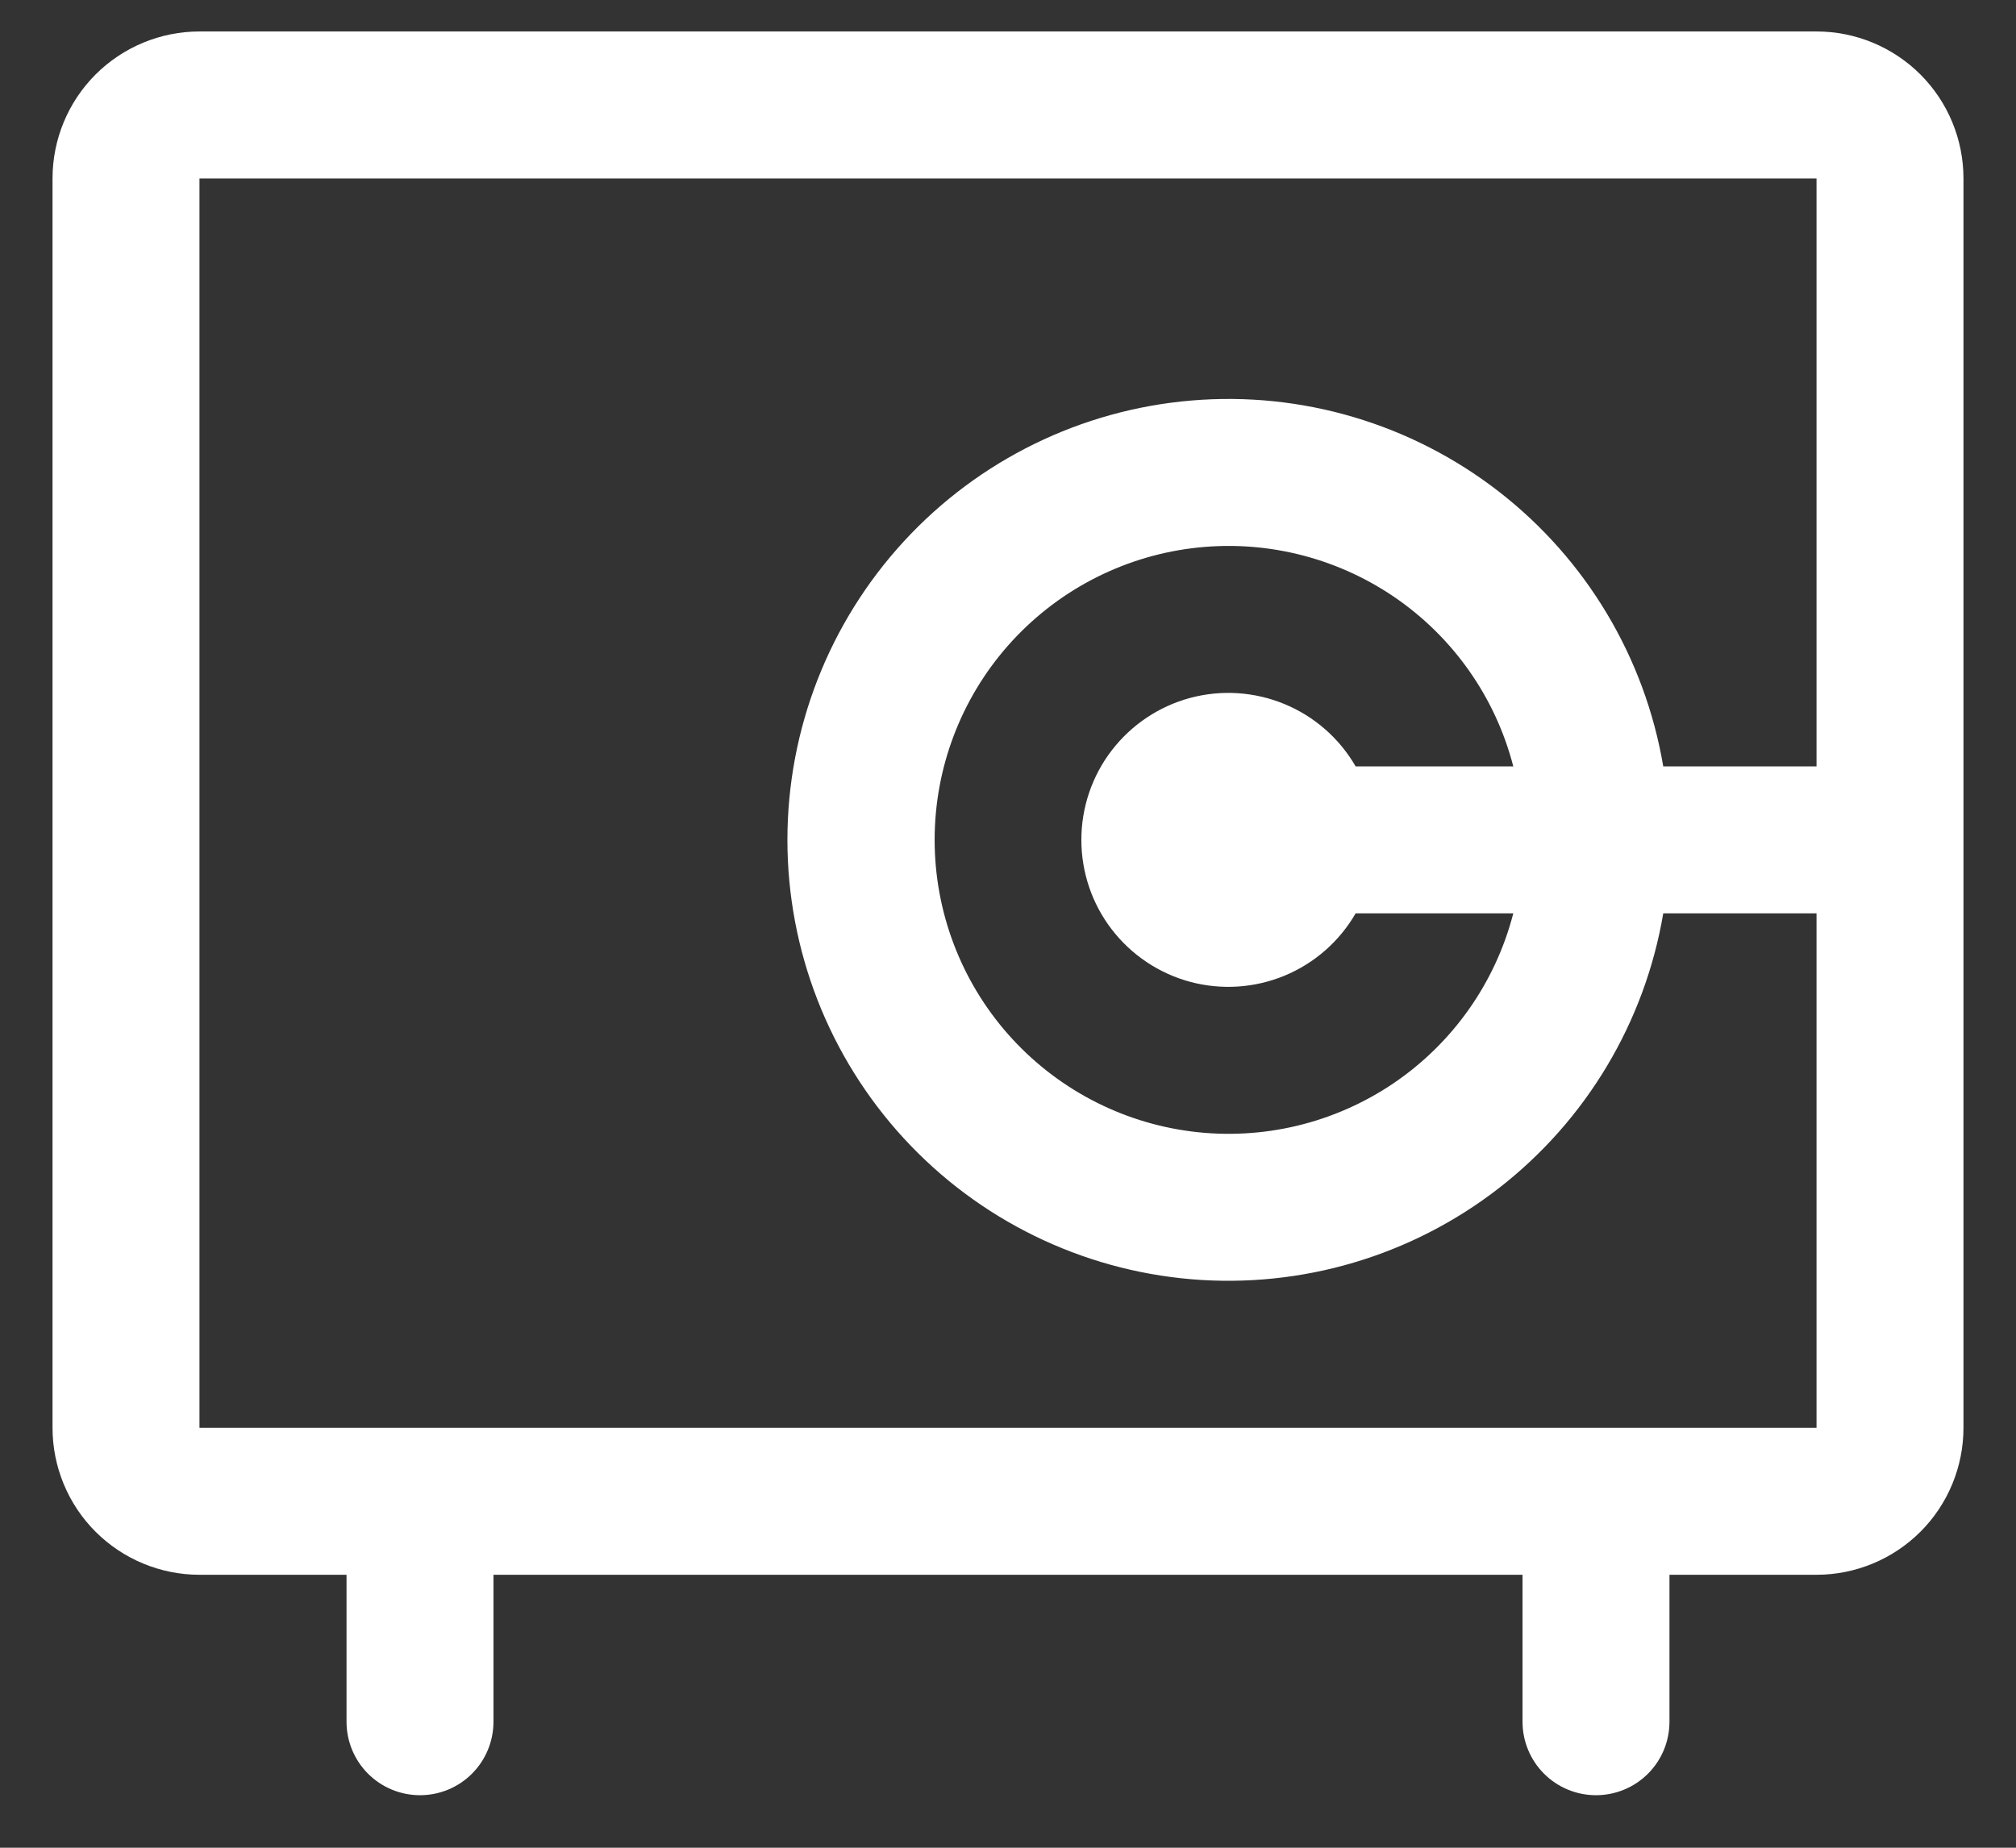<svg width="36" height="33" viewBox="0 0 36 33" fill="none" xmlns="http://www.w3.org/2000/svg">
<rect x="0" y="0" width="36" height="33" fill="#333333" stroke="none"/>
<path d="M32.438 0.562H3.562C2.866 0.562 2.199 0.839 1.706 1.331C1.214 1.824 0.938 2.491 0.938 3.188V25.5C0.938 26.196 1.214 26.864 1.706 27.356C2.199 27.848 2.866 28.125 3.562 28.125H6.188V30.75C6.188 31.098 6.326 31.432 6.572 31.678C6.818 31.924 7.152 32.062 7.5 32.062C7.848 32.062 8.182 31.924 8.428 31.678C8.674 31.432 8.812 31.098 8.812 30.75V28.125H27.188V30.75C27.188 31.098 27.326 31.432 27.572 31.678C27.818 31.924 28.152 32.062 28.5 32.062C28.848 32.062 29.182 31.924 29.428 31.678C29.674 31.432 29.812 31.098 29.812 30.75V28.125H32.438C33.134 28.125 33.801 27.848 34.294 27.356C34.786 26.864 35.062 26.196 35.062 25.5V3.188C35.062 2.491 34.786 1.824 34.294 1.331C33.801 0.839 33.134 0.562 32.438 0.562ZM32.438 25.5H3.562V3.188H32.438V13.688H29.701C29.372 11.741 28.323 9.988 26.763 8.778C25.203 7.568 23.245 6.987 21.277 7.153C19.31 7.318 17.476 8.216 16.14 9.669C14.803 11.123 14.061 13.025 14.061 15C14.061 16.975 14.803 18.877 16.14 20.331C17.476 21.784 19.31 22.682 21.277 22.847C23.245 23.012 25.203 22.432 26.763 21.222C28.323 20.012 29.372 18.259 29.701 16.312H32.438V25.5ZM24.208 13.688C23.919 13.187 23.473 12.796 22.939 12.575C22.405 12.354 21.814 12.315 21.255 12.464C20.697 12.614 20.204 12.944 19.852 13.402C19.5 13.86 19.31 14.422 19.31 15C19.31 15.578 19.5 16.14 19.852 16.598C20.204 17.056 20.697 17.386 21.255 17.536C21.814 17.685 22.405 17.646 22.939 17.425C23.473 17.204 23.919 16.813 24.208 16.312H27.023C26.704 17.55 25.944 18.628 24.887 19.345C23.829 20.062 22.546 20.369 21.279 20.208C20.011 20.047 18.846 19.429 18.001 18.471C17.156 17.512 16.69 16.278 16.69 15C16.69 13.722 17.156 12.488 18.001 11.529C18.846 10.571 20.011 9.953 21.279 9.792C22.546 9.631 23.829 9.938 24.887 10.655C25.944 11.372 26.704 12.45 27.023 13.688H24.208Z" fill="white"/>
</svg>
